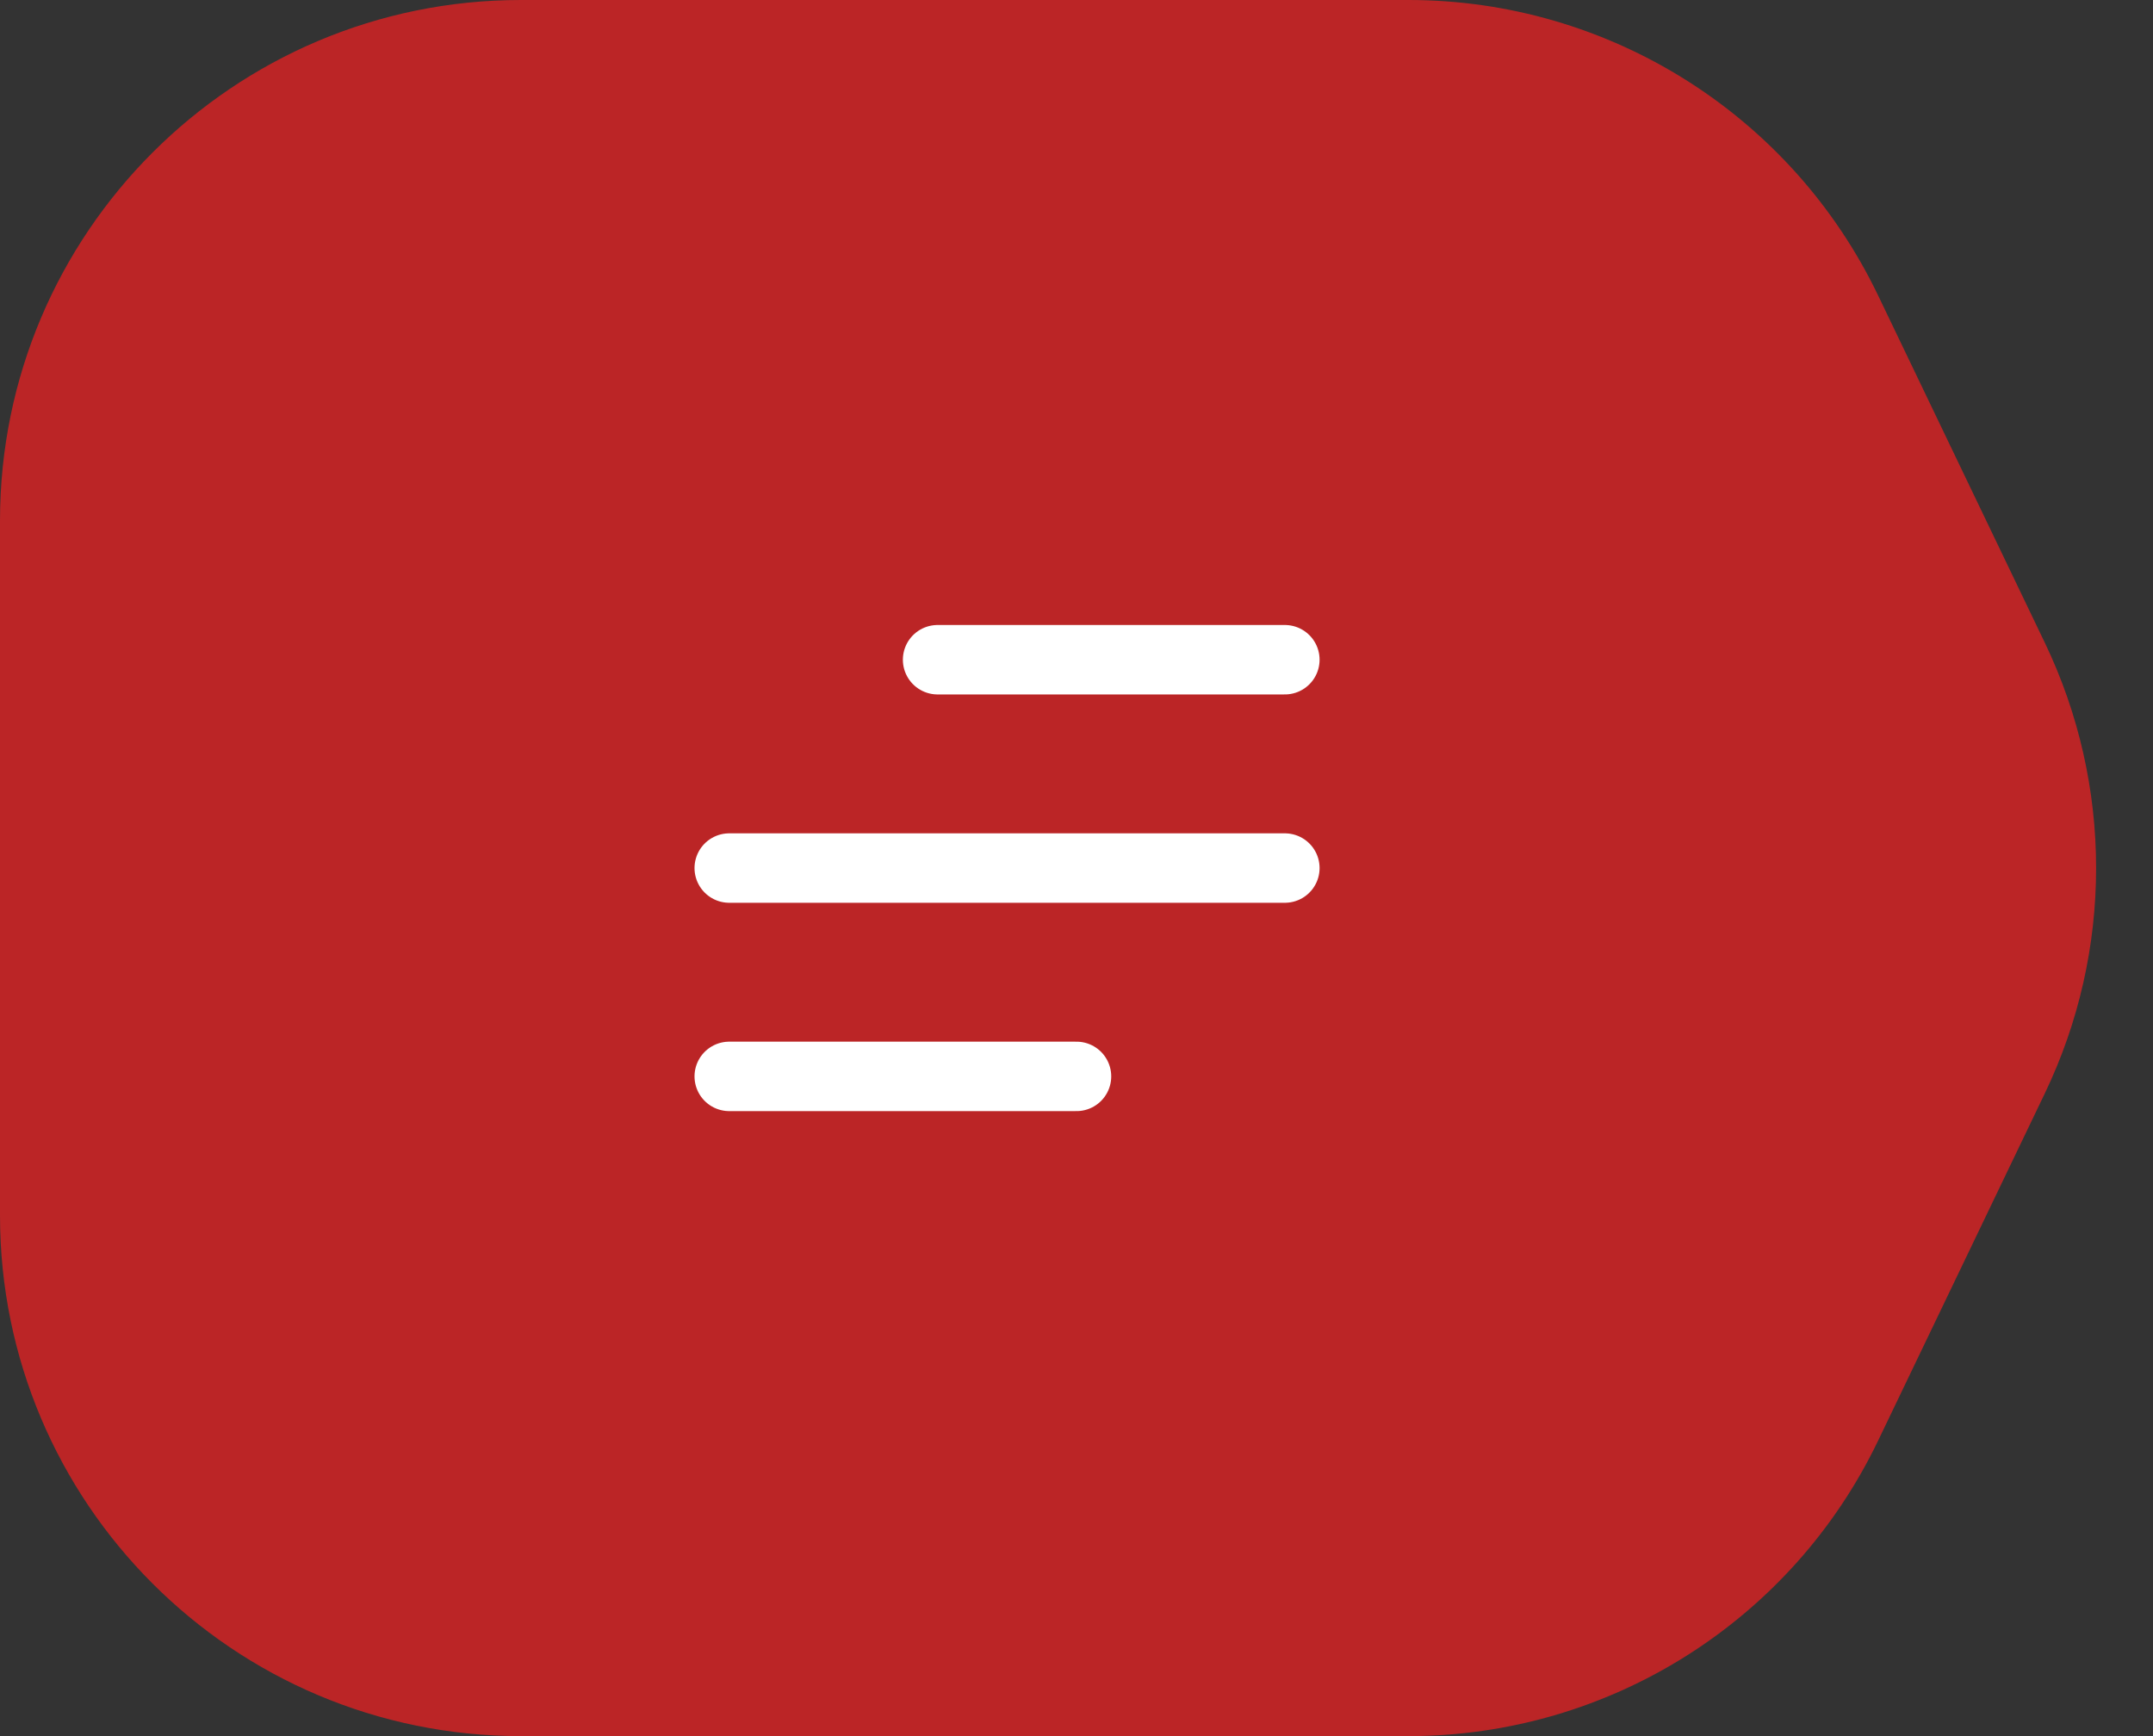 <?xml version="1.0" encoding="UTF-8"?> <svg xmlns="http://www.w3.org/2000/svg" width="62" height="50" viewBox="0 0 62 50" fill="none"><rect x="0" y="0" width="62" height="50" fill="#333333" stroke="none"/><path d="M0 15C0 6.716 6.716 0 15 0H40.562C46.33 0 51.588 3.308 54.084 8.509L58.884 18.509C60.854 22.612 60.854 27.388 58.884 31.491L54.084 41.491C51.588 46.692 46.33 50 40.562 50H15C6.716 50 0 43.284 0 35V15Z" fill="#BB2526"></path><path d="M27 19H37M21 25H37H24M21 31H31" stroke="white" stroke-width="2" stroke-linecap="round" stroke-linejoin="round"></path></svg> 